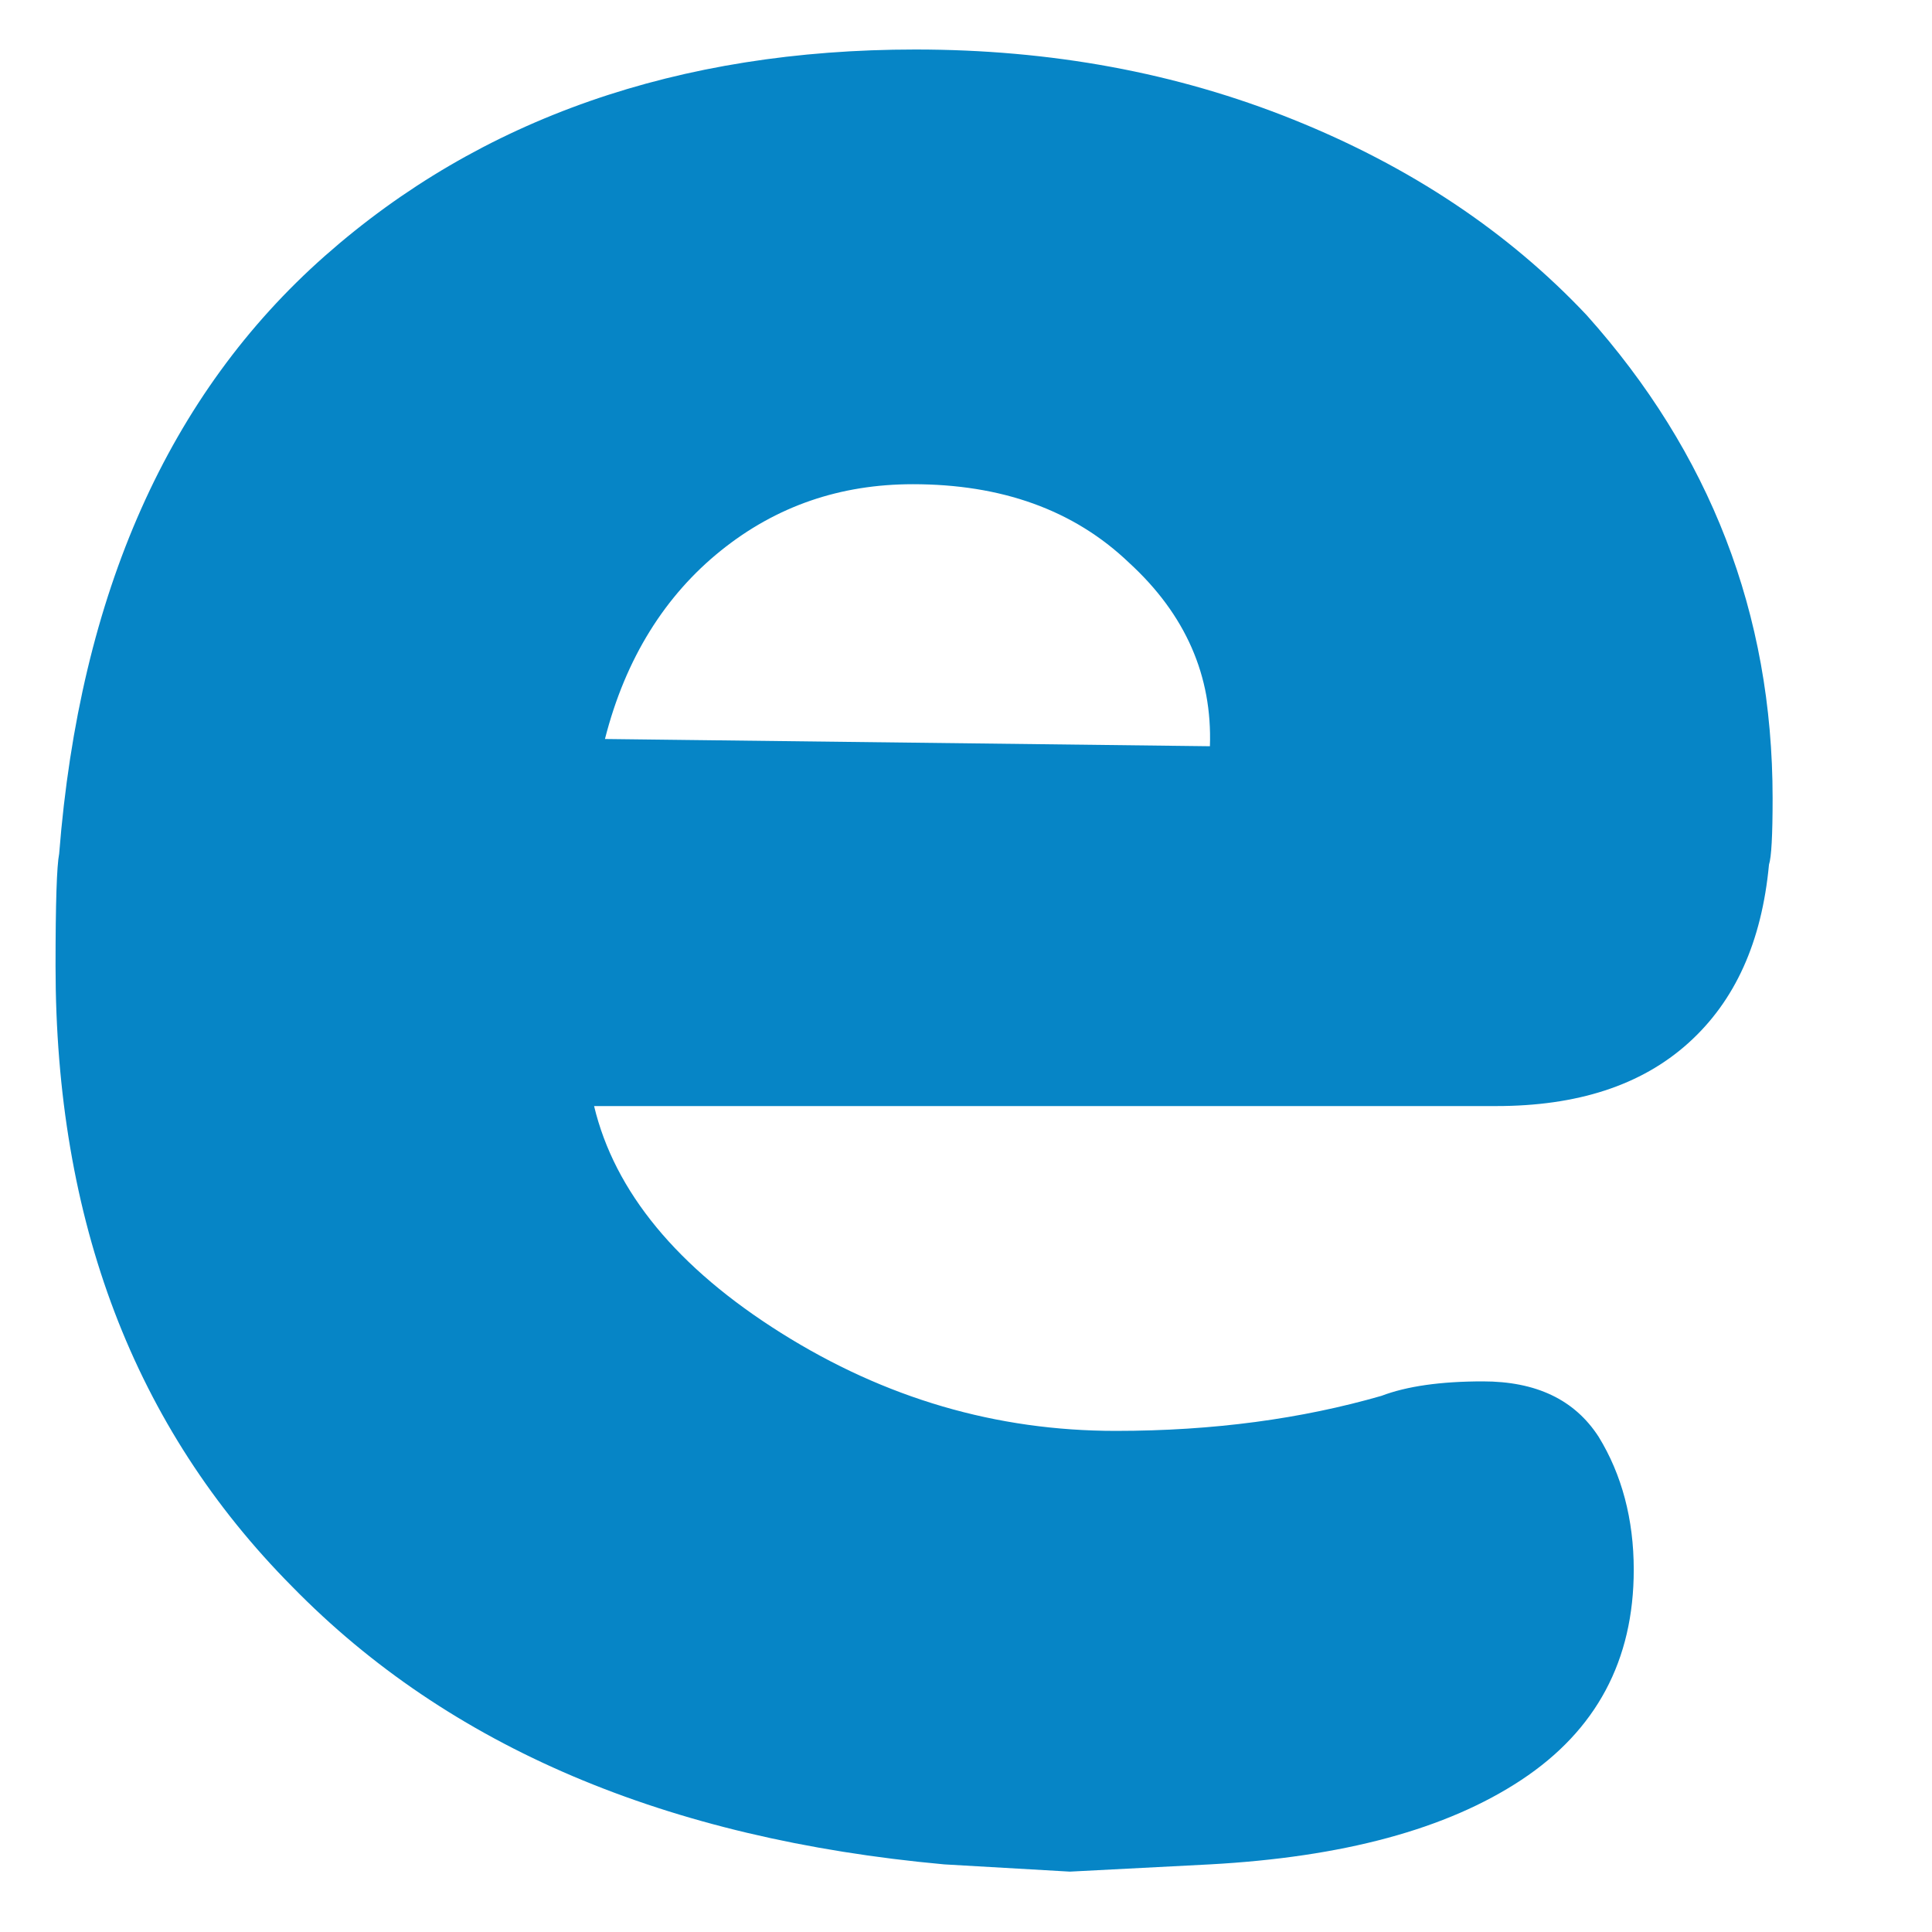 <?xml version="1.0" encoding="utf-8"?>
<!-- Generator: Adobe Illustrator 23.0.3, SVG Export Plug-In . SVG Version: 6.00 Build 0)  -->
<svg version="1.1" id="Слой_1" xmlns="http://www.w3.org/2000/svg" xmlns:xlink="http://www.w3.org/1999/xlink" x="0px" y="0px"
	 viewBox="0 0 16 16" style="enable-background:new 0 0 16 16;" xml:space="preserve">
<style type="text/css">
	.st0{fill:#0685C6;}
</style>
<g>
	<path class="st0" d="M2.42,13.14C1.11,11.82,0.46,10.11,0.46,8c0-0.52,0.01-0.83,0.03-0.93c0.17-2.16,0.91-3.81,2.2-4.95
		s2.93-1.71,4.89-1.71c1.12,0,2.16,0.19,3.13,0.58c0.97,0.39,1.78,0.93,2.43,1.62c1.02,1.14,1.54,2.47,1.54,4
		c0,0.31-0.01,0.49-0.03,0.55c-0.06,0.64-0.28,1.13-0.67,1.48c-0.39,0.35-0.92,0.52-1.59,0.52H4.92c0.17,0.71,0.69,1.34,1.55,1.88
		c0.86,0.54,1.78,0.81,2.77,0.81c0.81,0,1.54-0.1,2.2-0.29c0.21-0.08,0.49-0.12,0.84-0.12c0.44,0,0.76,0.15,0.96,0.46
		c0.19,0.31,0.29,0.68,0.29,1.1c0,0.75-0.31,1.33-0.93,1.74s-1.48,0.64-2.58,0.7L8.86,15.5l-1.04-0.06
		C5.52,15.23,3.72,14.47,2.42,13.14z M5.01,6.12l5.01,0.06c0.02-0.58-0.2-1.09-0.67-1.52C8.89,4.22,8.29,4.01,7.56,4.01
		c-0.6,0-1.13,0.18-1.59,0.55S5.18,5.45,5.01,6.12z"/>
</g>
</svg>
